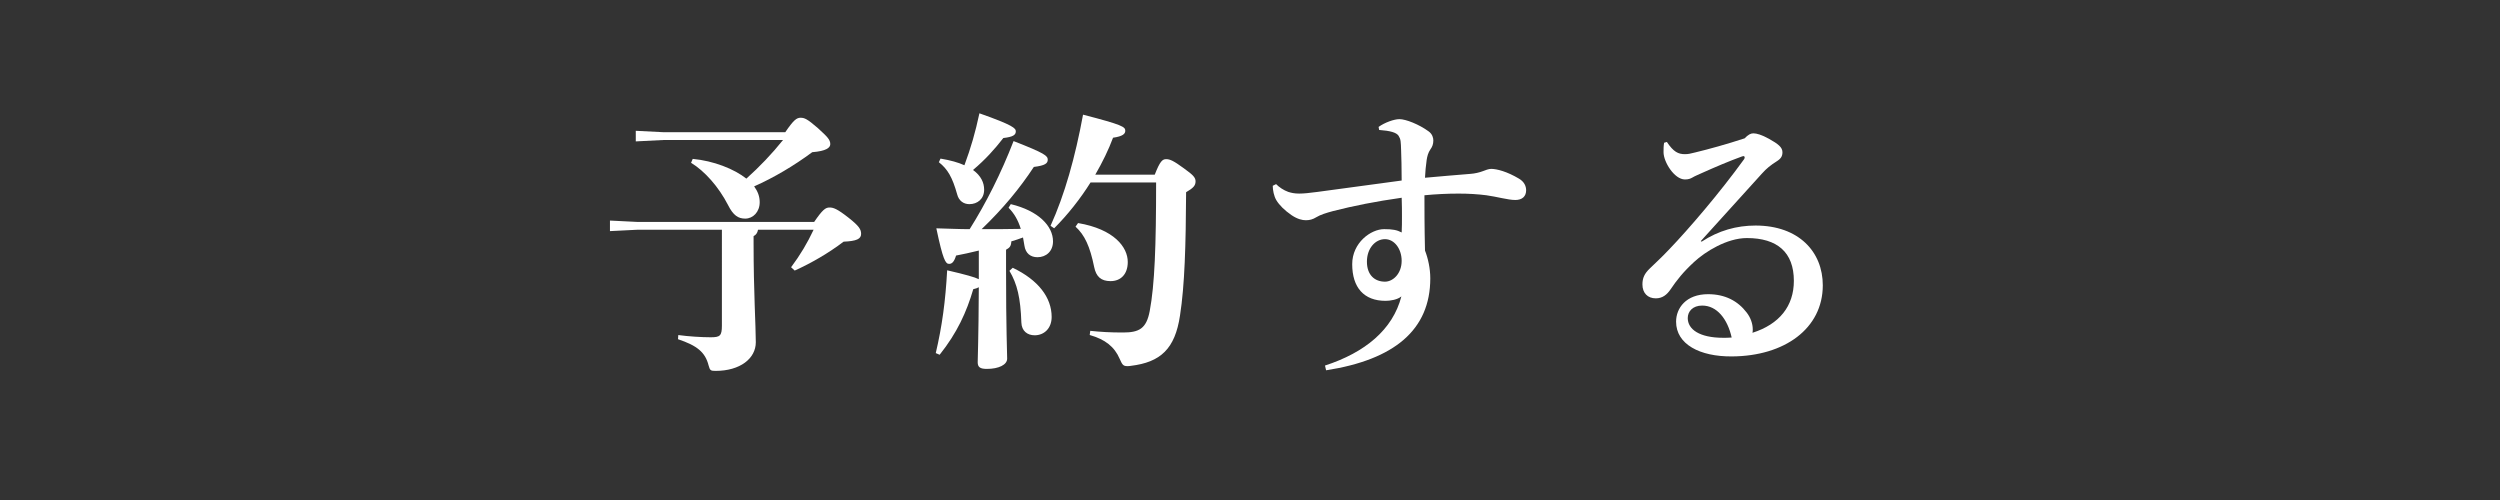 <?xml version="1.0" encoding="utf-8"?>
<!-- Generator: Adobe Illustrator 27.1.1, SVG Export Plug-In . SVG Version: 6.00 Build 0)  -->
<svg version="1.1" id="レイヤー_1" xmlns="http://www.w3.org/2000/svg" xmlns:xlink="http://www.w3.org/1999/xlink" x="0px"
	 y="0px" width="180px" height="36px" viewBox="0 0 180 36" style="enable-background:new 0 0 180 36;" xml:space="preserve">
<rect x="0" y="0" width="180" height="36" fill="#333333" stroke="none"/>
<style type="text/css">
	.st0{fill:#FFFFFF;}
</style>
<g>
	<path class="st0" d="M45.917,16.54l-2,0.1v-0.76l2,0.1h12.702c0.601-0.88,0.82-1.04,1.102-1.04c0.279,0,0.539,0.08,1.38,0.74
		c0.76,0.6,0.899,0.84,0.899,1.16c0,0.36-0.319,0.52-1.26,0.56c-1.08,0.82-2.32,1.541-3.521,2.081l-0.261-0.24
		c0.66-0.88,1.181-1.761,1.621-2.7h-4.001c-0.04,0.239-0.16,0.38-0.32,0.46v0.54c0,3.461,0.16,5.941,0.16,7.102
		s-1.12,2.061-2.901,2.061c-0.36,0-0.4-0.04-0.5-0.4c-0.24-0.94-0.82-1.42-2.2-1.881l0.02-0.3c0.74,0.101,1.66,0.16,2.34,0.16
		c0.66,0,0.8-0.1,0.8-0.84V16.54H45.917z M56.539,9.519c0.601-0.881,0.82-1.041,1.101-1.041s0.479,0.08,1.24,0.74
		c0.7,0.641,0.9,0.841,0.9,1.16c0,0.261-0.3,0.501-1.3,0.58c-1.32,0.98-2.781,1.841-4.182,2.461c0.26,0.36,0.4,0.72,0.4,1.141
		c0,0.7-0.48,1.18-1.041,1.18c-0.5,0-0.86-0.22-1.24-0.979c-0.68-1.32-1.68-2.441-2.661-3.041l0.12-0.28
		c1.5,0.14,2.98,0.721,3.861,1.421c0.94-0.841,1.84-1.781,2.641-2.781h-8.602l-2,0.101V9.418l2,0.101H56.539z"/>
	<path class="st0" d="M70.477,18.04c-0.58,0.14-1.199,0.28-1.64,0.36c-0.14,0.46-0.3,0.6-0.5,0.6c-0.261,0-0.44-0.28-0.921-2.561
		c0.861,0.021,1.641,0.061,2.4,0.061c1.182-1.881,2.262-4.021,3.161-6.342c2.261,0.88,2.461,1.061,2.461,1.341
		c0,0.26-0.181,0.42-1.001,0.52c-1,1.521-2.199,2.98-3.76,4.481c0.939,0,1.88,0,2.82-0.021c-0.2-0.64-0.48-1.12-0.881-1.521
		l0.16-0.26c2.001,0.48,3.041,1.58,3.041,2.681c0,0.72-0.5,1.141-1.12,1.141c-0.5,0-0.86-0.28-0.94-0.841
		c-0.04-0.2-0.061-0.399-0.1-0.58c-0.28,0.101-0.561,0.2-0.84,0.28c-0.021,0.38-0.141,0.46-0.381,0.601v1.34
		c0,4.561,0.08,6.001,0.08,6.501c0,0.44-0.6,0.74-1.461,0.74c-0.479,0-0.66-0.12-0.66-0.479c0-0.4,0.061-1.561,0.08-5.401
		c-0.1,0.06-0.219,0.1-0.399,0.14c-0.479,1.641-1.16,3.141-2.421,4.722l-0.279-0.12c0.459-1.961,0.699-3.741,0.82-5.962
		c1.38,0.32,2,0.5,2.279,0.641V18.04z M67.717,11.419c0.721,0.12,1.28,0.279,1.721,0.479c0.479-1.3,0.779-2.34,1.08-3.74
		c2.439,0.859,2.62,1.08,2.62,1.3c0,0.26-0.2,0.4-0.899,0.48c-0.621,0.8-1.281,1.54-2.182,2.3c0.58,0.421,0.801,0.921,0.801,1.421
		c0,0.66-0.48,1.04-1.061,1.04c-0.42,0-0.76-0.24-0.88-0.7c-0.341-1.22-0.681-1.82-1.32-2.32L67.717,11.419z M72.918,19.28
		c1.84,0.88,2.801,2.141,2.801,3.541c0,0.82-0.541,1.32-1.221,1.32c-0.52,0-0.939-0.301-0.96-0.921c-0.06-1.78-0.3-2.78-0.86-3.721
		L72.918,19.28z M83.141,12.579c0.379-0.98,0.56-1.12,0.819-1.12c0.28,0,0.54,0.119,1.28,0.66c0.7,0.5,0.84,0.68,0.84,0.939
		c0,0.301-0.159,0.48-0.68,0.78c-0.02,3.801-0.1,6.702-0.44,8.882c-0.359,2.4-1.399,3.361-3.54,3.621
		c-0.101,0.02-0.18,0.02-0.26,0.02c-0.301,0-0.361-0.119-0.541-0.52c-0.38-0.88-1.04-1.4-2.16-1.721l0.04-0.3
		c0.761,0.08,1.421,0.12,2.36,0.12c1.16,0,1.681-0.28,1.92-1.54c0.361-1.9,0.461-4.722,0.461-9.263H78.52
		c-0.74,1.181-1.641,2.32-2.621,3.301l-0.26-0.18c1.02-2.24,1.78-4.961,2.34-8.002c2.861,0.74,3.041,0.88,3.041,1.16
		c0,0.221-0.18,0.4-0.881,0.5c-0.319,0.86-0.76,1.761-1.279,2.661H83.141z M77.619,16.06c2.6,0.44,3.58,1.74,3.58,2.801
		c0,0.88-0.5,1.38-1.24,1.38c-0.68,0-1.04-0.32-1.18-1.02c-0.301-1.48-0.681-2.301-1.341-2.901L77.619,16.06z"/>
	<path class="st0" d="M99.258,9.138c0.44-0.319,1.121-0.56,1.501-0.56c0.46,0,1.42,0.38,2.101,0.88c0.279,0.2,0.34,0.48,0.34,0.66
		c0,0.26-0.08,0.46-0.2,0.62c-0.18,0.26-0.24,0.521-0.28,0.78c-0.06,0.44-0.1,0.82-0.12,1.28c1.261-0.12,2.121-0.18,3.281-0.28
		c0.3-0.02,0.64-0.1,0.9-0.2c0.159-0.06,0.399-0.159,0.58-0.159c0.42,0,1.16,0.199,2,0.7c0.38,0.22,0.521,0.54,0.521,0.84
		c0,0.439-0.28,0.7-0.78,0.7c-0.521,0-1.341-0.24-2.081-0.34c-0.62-0.08-1.3-0.12-2-0.12c-0.8,0-1.641,0.04-2.461,0.12
		c0,0.779,0,2.32,0.04,3.98c0.221,0.561,0.381,1.3,0.381,2c0,3.721-2.601,5.861-7.502,6.622l-0.08-0.341
		c2.881-0.939,4.881-2.58,5.501-4.98c-0.28,0.24-0.8,0.32-1.14,0.32c-1.561,0-2.401-0.961-2.401-2.641
		c0-1.541,1.341-2.521,2.301-2.521c0.601,0,0.92,0.06,1.261,0.239c0.02-0.38,0.02-0.739,0.02-1.14s0-0.84-0.02-1.36
		c-1.841,0.26-3.461,0.58-4.941,0.96c-0.521,0.141-0.9,0.26-1.2,0.44c-0.26,0.16-0.48,0.22-0.76,0.22
		c-0.261,0-0.601-0.08-1.021-0.36c-0.521-0.359-0.88-0.72-1.101-1.08c-0.18-0.3-0.26-0.74-0.26-1.04l0.24-0.12
		c0.22,0.221,0.54,0.44,0.88,0.561c0.2,0.06,0.42,0.12,0.78,0.12c0.32,0,0.72-0.04,1.32-0.12l6.062-0.82
		c0-0.96-0.021-1.641-0.04-2.181c-0.021-0.64-0.021-0.78-0.181-1.04c-0.16-0.24-0.6-0.36-1.4-0.42L99.258,9.138z M98.418,18.84
		c0,0.961,0.561,1.44,1.301,1.44c0.58,0,1.2-0.58,1.2-1.5c0-0.86-0.521-1.561-1.2-1.561C99.019,17.22,98.418,17.88,98.418,18.84z"/>
	<path class="st0" d="M122.519,17.399c1.22-0.8,2.521-1.16,3.88-1.16c3.121,0,4.842,1.9,4.842,4.302c0,3.12-2.761,5.101-6.542,5.121
		c-2.32,0.02-4.021-0.881-4.021-2.501c0-0.98,0.72-1.98,2.301-1.98c1.22,0,2.14,0.48,2.78,1.32c0.28,0.36,0.44,0.8,0.44,1.221
		c0,0.079,0,0.159-0.021,0.239c1.94-0.62,2.98-1.92,2.98-3.74c0-2.061-1.2-3.081-3.381-3.081c-1.439,0-3,0.98-3.801,1.721
		c-0.8,0.74-1.24,1.3-1.7,1.98c-0.26,0.38-0.58,0.64-1.06,0.64c-0.58,0-0.961-0.38-0.961-1c0-0.46,0.141-0.78,0.54-1.16
		c0.24-0.24,0.86-0.8,1.4-1.38c1.381-1.44,3.602-4.021,5.382-6.481c0.02-0.04,0.04-0.08,0.04-0.12c0-0.061-0.04-0.101-0.08-0.101
		c-0.021,0-0.08,0.021-0.101,0.021c-0.94,0.34-1.92,0.76-2.86,1.18c-0.3,0.141-0.521,0.221-0.72,0.341
		c-0.141,0.08-0.28,0.14-0.541,0.14c-0.76,0-1.54-1.261-1.54-1.961c0-0.239,0-0.439,0.04-0.68l0.2-0.06
		c0.48,0.72,0.82,0.88,1.3,0.88c0.24,0,0.4-0.04,0.721-0.12c1-0.24,2.301-0.601,3.581-1.021c0.239-0.26,0.439-0.359,0.62-0.359
		c0.239,0,0.6,0.1,1.14,0.399c0.641,0.36,0.96,0.601,0.96,0.96c0,0.28-0.1,0.461-0.42,0.66c-0.439,0.28-0.72,0.501-1.06,0.881
		c-1.521,1.68-2.961,3.261-4.401,4.86L122.519,17.399z M122.558,22.001c-0.68,0-1.04,0.42-1.04,0.9c0,0.8,0.82,1.42,2.561,1.42
		c0.181,0,0.381,0,0.601-0.02C124.379,22.961,123.618,22.001,122.558,22.001z"/>
</g>
</svg>
